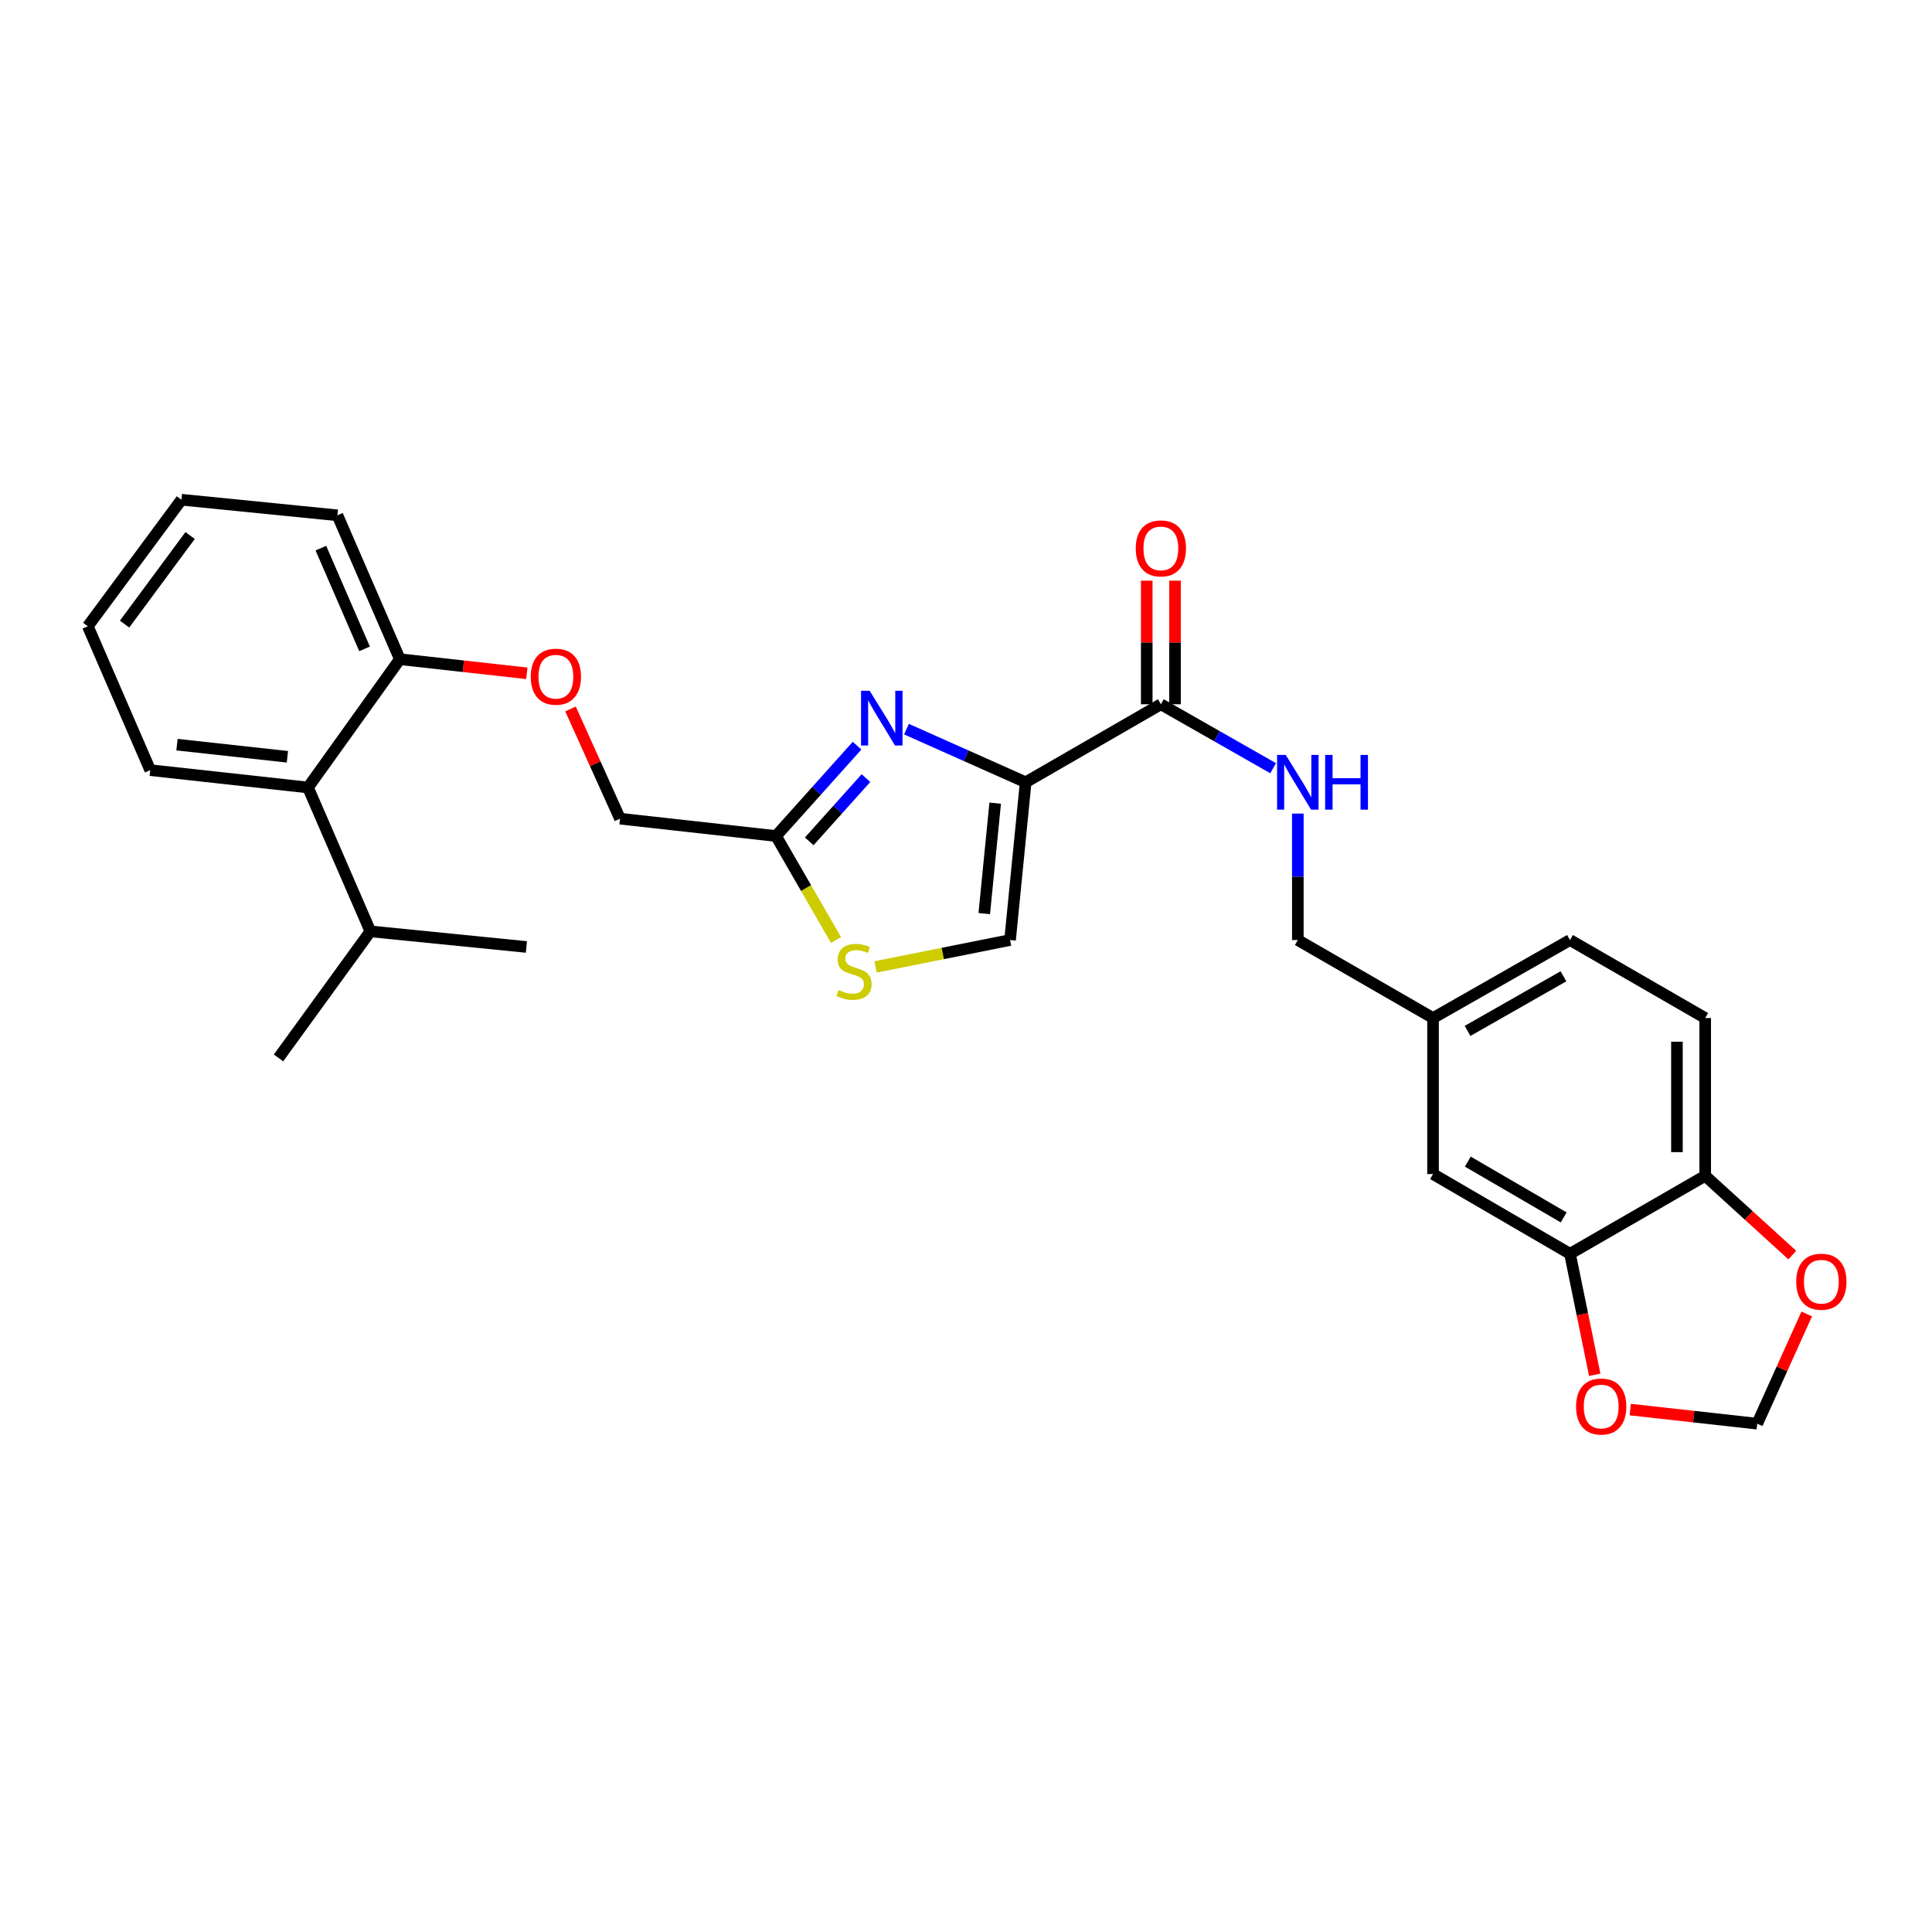 <?xml version='1.0' encoding='iso-8859-1'?>
<svg version='1.1' baseProfile='full'
              xmlns='http://www.w3.org/2000/svg'
                      xmlns:rdkit='http://www.rdkit.org/xml'
                      xmlns:xlink='http://www.w3.org/1999/xlink'
                  xml:space='preserve'
width='1000px' height='1000px' viewBox='0 0 1000 1000'>
<!-- END OF HEADER -->
<rect style='opacity:1.0;fill:#FFFFFF;stroke:none' width='1000' height='1000' x='0' y='0'> </rect>
<path class='bond-0' d='M 882.612,526.939 L 882.612,608.589' style='fill:none;fill-rule:evenodd;stroke:#000000;stroke-width:6px;stroke-linecap:butt;stroke-linejoin:miter;stroke-opacity:1' />
<path class='bond-0' d='M 867.981,539.187 L 867.981,596.341' style='fill:none;fill-rule:evenodd;stroke:#000000;stroke-width:6px;stroke-linecap:butt;stroke-linejoin:miter;stroke-opacity:1' />
<path class='bond-1' d='M 882.612,526.939 L 812.627,486.558' style='fill:none;fill-rule:evenodd;stroke:#000000;stroke-width:6px;stroke-linecap:butt;stroke-linejoin:miter;stroke-opacity:1' />
<path class='bond-2' d='M 600.866,364.526 L 629.92,381.077' style='fill:none;fill-rule:evenodd;stroke:#000000;stroke-width:6px;stroke-linecap:butt;stroke-linejoin:miter;stroke-opacity:1' />
<path class='bond-2' d='M 629.92,381.077 L 658.974,397.628' style='fill:none;fill-rule:evenodd;stroke:#0000FF;stroke-width:6px;stroke-linecap:butt;stroke-linejoin:miter;stroke-opacity:1' />
<path class='bond-3' d='M 608.182,364.526 L 608.182,332.538' style='fill:none;fill-rule:evenodd;stroke:#000000;stroke-width:6px;stroke-linecap:butt;stroke-linejoin:miter;stroke-opacity:1' />
<path class='bond-3' d='M 608.182,332.538 L 608.182,300.55' style='fill:none;fill-rule:evenodd;stroke:#FF0000;stroke-width:6px;stroke-linecap:butt;stroke-linejoin:miter;stroke-opacity:1' />
<path class='bond-3' d='M 593.551,364.526 L 593.551,332.538' style='fill:none;fill-rule:evenodd;stroke:#000000;stroke-width:6px;stroke-linecap:butt;stroke-linejoin:miter;stroke-opacity:1' />
<path class='bond-3' d='M 593.551,332.538 L 593.551,300.55' style='fill:none;fill-rule:evenodd;stroke:#FF0000;stroke-width:6px;stroke-linecap:butt;stroke-linejoin:miter;stroke-opacity:1' />
<path class='bond-4' d='M 600.866,364.526 L 530.881,404.908' style='fill:none;fill-rule:evenodd;stroke:#000000;stroke-width:6px;stroke-linecap:butt;stroke-linejoin:miter;stroke-opacity:1' />
<path class='bond-5' d='M 671.754,421.109 L 671.754,453.834' style='fill:none;fill-rule:evenodd;stroke:#0000FF;stroke-width:6px;stroke-linecap:butt;stroke-linejoin:miter;stroke-opacity:1' />
<path class='bond-5' d='M 671.754,453.834 L 671.754,486.558' style='fill:none;fill-rule:evenodd;stroke:#000000;stroke-width:6px;stroke-linecap:butt;stroke-linejoin:miter;stroke-opacity:1' />
<path class='bond-6' d='M 812.627,486.558 L 741.739,526.939' style='fill:none;fill-rule:evenodd;stroke:#000000;stroke-width:6px;stroke-linecap:butt;stroke-linejoin:miter;stroke-opacity:1' />
<path class='bond-6' d='M 809.235,505.328 L 759.614,533.595' style='fill:none;fill-rule:evenodd;stroke:#000000;stroke-width:6px;stroke-linecap:butt;stroke-linejoin:miter;stroke-opacity:1' />
<path class='bond-7' d='M 295.29,366.95 L 308.104,395.35' style='fill:none;fill-rule:evenodd;stroke:#FF0000;stroke-width:6px;stroke-linecap:butt;stroke-linejoin:miter;stroke-opacity:1' />
<path class='bond-7' d='M 308.104,395.35 L 320.917,423.75' style='fill:none;fill-rule:evenodd;stroke:#000000;stroke-width:6px;stroke-linecap:butt;stroke-linejoin:miter;stroke-opacity:1' />
<path class='bond-8' d='M 272.689,348.501 L 239.827,344.85' style='fill:none;fill-rule:evenodd;stroke:#FF0000;stroke-width:6px;stroke-linecap:butt;stroke-linejoin:miter;stroke-opacity:1' />
<path class='bond-8' d='M 239.827,344.85 L 206.965,341.198' style='fill:none;fill-rule:evenodd;stroke:#000000;stroke-width:6px;stroke-linecap:butt;stroke-linejoin:miter;stroke-opacity:1' />
<path class='bond-9' d='M 320.917,423.75 L 401.672,432.723' style='fill:none;fill-rule:evenodd;stroke:#000000;stroke-width:6px;stroke-linecap:butt;stroke-linejoin:miter;stroke-opacity:1' />
<path class='bond-10' d='M 453.185,500.481 L 487.993,493.519' style='fill:none;fill-rule:evenodd;stroke:#CCCC00;stroke-width:6px;stroke-linecap:butt;stroke-linejoin:miter;stroke-opacity:1' />
<path class='bond-10' d='M 487.993,493.519 L 522.801,486.558' style='fill:none;fill-rule:evenodd;stroke:#000000;stroke-width:6px;stroke-linecap:butt;stroke-linejoin:miter;stroke-opacity:1' />
<path class='bond-11' d='M 432.735,486.569 L 417.204,459.646' style='fill:none;fill-rule:evenodd;stroke:#CCCC00;stroke-width:6px;stroke-linecap:butt;stroke-linejoin:miter;stroke-opacity:1' />
<path class='bond-11' d='M 417.204,459.646 L 401.672,432.723' style='fill:none;fill-rule:evenodd;stroke:#000000;stroke-width:6px;stroke-linecap:butt;stroke-linejoin:miter;stroke-opacity:1' />
<path class='bond-12' d='M 522.801,486.558 L 530.881,404.908' style='fill:none;fill-rule:evenodd;stroke:#000000;stroke-width:6px;stroke-linecap:butt;stroke-linejoin:miter;stroke-opacity:1' />
<path class='bond-12' d='M 509.453,472.869 L 515.109,415.715' style='fill:none;fill-rule:evenodd;stroke:#000000;stroke-width:6px;stroke-linecap:butt;stroke-linejoin:miter;stroke-opacity:1' />
<path class='bond-13' d='M 93.908,258.654 L 45.455,324.153' style='fill:none;fill-rule:evenodd;stroke:#000000;stroke-width:6px;stroke-linecap:butt;stroke-linejoin:miter;stroke-opacity:1' />
<path class='bond-13' d='M 98.402,277.181 L 64.485,323.029' style='fill:none;fill-rule:evenodd;stroke:#000000;stroke-width:6px;stroke-linecap:butt;stroke-linejoin:miter;stroke-opacity:1' />
<path class='bond-14' d='M 93.908,258.654 L 174.663,266.726' style='fill:none;fill-rule:evenodd;stroke:#000000;stroke-width:6px;stroke-linecap:butt;stroke-linejoin:miter;stroke-opacity:1' />
<path class='bond-15' d='M 45.455,324.153 L 77.757,398.625' style='fill:none;fill-rule:evenodd;stroke:#000000;stroke-width:6px;stroke-linecap:butt;stroke-linejoin:miter;stroke-opacity:1' />
<path class='bond-16' d='M 77.757,398.625 L 159.406,407.599' style='fill:none;fill-rule:evenodd;stroke:#000000;stroke-width:6px;stroke-linecap:butt;stroke-linejoin:miter;stroke-opacity:1' />
<path class='bond-16' d='M 91.603,385.428 L 148.757,391.709' style='fill:none;fill-rule:evenodd;stroke:#000000;stroke-width:6px;stroke-linecap:butt;stroke-linejoin:miter;stroke-opacity:1' />
<path class='bond-17' d='M 159.406,407.599 L 206.965,341.198' style='fill:none;fill-rule:evenodd;stroke:#000000;stroke-width:6px;stroke-linecap:butt;stroke-linejoin:miter;stroke-opacity:1' />
<path class='bond-18' d='M 159.406,407.599 L 191.708,482.071' style='fill:none;fill-rule:evenodd;stroke:#000000;stroke-width:6px;stroke-linecap:butt;stroke-linejoin:miter;stroke-opacity:1' />
<path class='bond-19' d='M 206.965,341.198 L 174.663,266.726' style='fill:none;fill-rule:evenodd;stroke:#000000;stroke-width:6px;stroke-linecap:butt;stroke-linejoin:miter;stroke-opacity:1' />
<path class='bond-19' d='M 188.697,335.849 L 166.086,283.719' style='fill:none;fill-rule:evenodd;stroke:#000000;stroke-width:6px;stroke-linecap:butt;stroke-linejoin:miter;stroke-opacity:1' />
<path class='bond-20' d='M 191.708,482.071 L 144.157,547.577' style='fill:none;fill-rule:evenodd;stroke:#000000;stroke-width:6px;stroke-linecap:butt;stroke-linejoin:miter;stroke-opacity:1' />
<path class='bond-21' d='M 191.708,482.071 L 272.464,490.15' style='fill:none;fill-rule:evenodd;stroke:#000000;stroke-width:6px;stroke-linecap:butt;stroke-linejoin:miter;stroke-opacity:1' />
<path class='bond-22' d='M 530.881,404.908 L 500.034,391.155' style='fill:none;fill-rule:evenodd;stroke:#000000;stroke-width:6px;stroke-linecap:butt;stroke-linejoin:miter;stroke-opacity:1' />
<path class='bond-22' d='M 500.034,391.155 L 469.187,377.401' style='fill:none;fill-rule:evenodd;stroke:#0000FF;stroke-width:6px;stroke-linecap:butt;stroke-linejoin:miter;stroke-opacity:1' />
<path class='bond-23' d='M 443.619,385.961 L 422.646,409.342' style='fill:none;fill-rule:evenodd;stroke:#0000FF;stroke-width:6px;stroke-linecap:butt;stroke-linejoin:miter;stroke-opacity:1' />
<path class='bond-23' d='M 422.646,409.342 L 401.672,432.723' style='fill:none;fill-rule:evenodd;stroke:#000000;stroke-width:6px;stroke-linecap:butt;stroke-linejoin:miter;stroke-opacity:1' />
<path class='bond-23' d='M 448.219,402.745 L 433.537,419.112' style='fill:none;fill-rule:evenodd;stroke:#0000FF;stroke-width:6px;stroke-linecap:butt;stroke-linejoin:miter;stroke-opacity:1' />
<path class='bond-23' d='M 433.537,419.112 L 418.856,435.479' style='fill:none;fill-rule:evenodd;stroke:#000000;stroke-width:6px;stroke-linecap:butt;stroke-linejoin:miter;stroke-opacity:1' />
<path class='bond-24' d='M 741.739,526.939 L 741.739,607.695' style='fill:none;fill-rule:evenodd;stroke:#000000;stroke-width:6px;stroke-linecap:butt;stroke-linejoin:miter;stroke-opacity:1' />
<path class='bond-25' d='M 741.739,526.939 L 671.754,486.558' style='fill:none;fill-rule:evenodd;stroke:#000000;stroke-width:6px;stroke-linecap:butt;stroke-linejoin:miter;stroke-opacity:1' />
<path class='bond-26' d='M 741.739,607.695 L 812.627,648.963' style='fill:none;fill-rule:evenodd;stroke:#000000;stroke-width:6px;stroke-linecap:butt;stroke-linejoin:miter;stroke-opacity:1' />
<path class='bond-26' d='M 759.733,601.24 L 809.354,630.128' style='fill:none;fill-rule:evenodd;stroke:#000000;stroke-width:6px;stroke-linecap:butt;stroke-linejoin:miter;stroke-opacity:1' />
<path class='bond-27' d='M 882.612,608.589 L 812.627,648.963' style='fill:none;fill-rule:evenodd;stroke:#000000;stroke-width:6px;stroke-linecap:butt;stroke-linejoin:miter;stroke-opacity:1' />
<path class='bond-28' d='M 882.612,608.589 L 905.154,629.114' style='fill:none;fill-rule:evenodd;stroke:#000000;stroke-width:6px;stroke-linecap:butt;stroke-linejoin:miter;stroke-opacity:1' />
<path class='bond-28' d='M 905.154,629.114 L 927.697,649.638' style='fill:none;fill-rule:evenodd;stroke:#FF0000;stroke-width:6px;stroke-linecap:butt;stroke-linejoin:miter;stroke-opacity:1' />
<path class='bond-29' d='M 812.627,648.963 L 819.032,680.279' style='fill:none;fill-rule:evenodd;stroke:#000000;stroke-width:6px;stroke-linecap:butt;stroke-linejoin:miter;stroke-opacity:1' />
<path class='bond-29' d='M 819.032,680.279 L 825.437,711.595' style='fill:none;fill-rule:evenodd;stroke:#FF0000;stroke-width:6px;stroke-linecap:butt;stroke-linejoin:miter;stroke-opacity:1' />
<path class='bond-30' d='M 843.809,729.598 L 876.671,733.247' style='fill:none;fill-rule:evenodd;stroke:#FF0000;stroke-width:6px;stroke-linecap:butt;stroke-linejoin:miter;stroke-opacity:1' />
<path class='bond-30' d='M 876.671,733.247 L 909.533,736.895' style='fill:none;fill-rule:evenodd;stroke:#000000;stroke-width:6px;stroke-linecap:butt;stroke-linejoin:miter;stroke-opacity:1' />
<path class='bond-31' d='M 909.533,736.895 L 922.346,708.499' style='fill:none;fill-rule:evenodd;stroke:#000000;stroke-width:6px;stroke-linecap:butt;stroke-linejoin:miter;stroke-opacity:1' />
<path class='bond-31' d='M 922.346,708.499 L 935.159,680.103' style='fill:none;fill-rule:evenodd;stroke:#FF0000;stroke-width:6px;stroke-linecap:butt;stroke-linejoin:miter;stroke-opacity:1' />
<path  class='atom-2' d='M 665.494 390.748
L 674.774 405.748
Q 675.694 407.228, 677.174 409.908
Q 678.654 412.588, 678.734 412.748
L 678.734 390.748
L 682.494 390.748
L 682.494 419.068
L 678.614 419.068
L 668.654 402.668
Q 667.494 400.748, 666.254 398.548
Q 665.054 396.348, 664.694 395.668
L 664.694 419.068
L 661.014 419.068
L 661.014 390.748
L 665.494 390.748
' fill='#0000FF'/>
<path  class='atom-2' d='M 685.894 390.748
L 689.734 390.748
L 689.734 402.788
L 704.214 402.788
L 704.214 390.748
L 708.054 390.748
L 708.054 419.068
L 704.214 419.068
L 704.214 405.988
L 689.734 405.988
L 689.734 419.068
L 685.894 419.068
L 685.894 390.748
' fill='#0000FF'/>
<path  class='atom-3' d='M 587.866 283.851
Q 587.866 277.051, 591.226 273.251
Q 594.586 269.451, 600.866 269.451
Q 607.146 269.451, 610.506 273.251
Q 613.866 277.051, 613.866 283.851
Q 613.866 290.731, 610.466 294.651
Q 607.066 298.531, 600.866 298.531
Q 594.626 298.531, 591.226 294.651
Q 587.866 290.771, 587.866 283.851
M 600.866 295.331
Q 605.186 295.331, 607.506 292.451
Q 609.866 289.531, 609.866 283.851
Q 609.866 278.291, 607.506 275.491
Q 605.186 272.651, 600.866 272.651
Q 596.546 272.651, 594.186 275.451
Q 591.866 278.251, 591.866 283.851
Q 591.866 289.571, 594.186 292.451
Q 596.546 295.331, 600.866 295.331
' fill='#FF0000'/>
<path  class='atom-5' d='M 274.721 350.252
Q 274.721 343.452, 278.081 339.652
Q 281.441 335.852, 287.721 335.852
Q 294.001 335.852, 297.361 339.652
Q 300.721 343.452, 300.721 350.252
Q 300.721 357.132, 297.321 361.052
Q 293.921 364.932, 287.721 364.932
Q 281.481 364.932, 278.081 361.052
Q 274.721 357.172, 274.721 350.252
M 287.721 361.732
Q 292.041 361.732, 294.361 358.852
Q 296.721 355.932, 296.721 350.252
Q 296.721 344.692, 294.361 341.892
Q 292.041 339.052, 287.721 339.052
Q 283.401 339.052, 281.041 341.852
Q 278.721 344.652, 278.721 350.252
Q 278.721 355.972, 281.041 358.852
Q 283.401 361.732, 287.721 361.732
' fill='#FF0000'/>
<path  class='atom-7' d='M 434.046 512.429
Q 434.366 512.549, 435.686 513.109
Q 437.006 513.669, 438.446 514.029
Q 439.926 514.349, 441.366 514.349
Q 444.046 514.349, 445.606 513.069
Q 447.166 511.749, 447.166 509.469
Q 447.166 507.909, 446.366 506.949
Q 445.606 505.989, 444.406 505.469
Q 443.206 504.949, 441.206 504.349
Q 438.686 503.589, 437.166 502.869
Q 435.686 502.149, 434.606 500.629
Q 433.566 499.109, 433.566 496.549
Q 433.566 492.989, 435.966 490.789
Q 438.406 488.589, 443.206 488.589
Q 446.486 488.589, 450.206 490.149
L 449.286 493.229
Q 445.886 491.829, 443.326 491.829
Q 440.566 491.829, 439.046 492.989
Q 437.526 494.109, 437.566 496.069
Q 437.566 497.589, 438.326 498.509
Q 439.126 499.429, 440.246 499.949
Q 441.406 500.469, 443.326 501.069
Q 445.886 501.869, 447.406 502.669
Q 448.926 503.469, 450.006 505.109
Q 451.126 506.709, 451.126 509.469
Q 451.126 513.389, 448.486 515.509
Q 445.886 517.589, 441.526 517.589
Q 439.006 517.589, 437.086 517.029
Q 435.206 516.509, 432.966 515.589
L 434.046 512.429
' fill='#CCCC00'/>
<path  class='atom-19' d='M 450.149 357.544
L 459.429 372.544
Q 460.349 374.024, 461.829 376.704
Q 463.309 379.384, 463.389 379.544
L 463.389 357.544
L 467.149 357.544
L 467.149 385.864
L 463.269 385.864
L 453.309 369.464
Q 452.149 367.544, 450.909 365.344
Q 449.709 363.144, 449.349 362.464
L 449.349 385.864
L 445.669 385.864
L 445.669 357.544
L 450.149 357.544
' fill='#0000FF'/>
<path  class='atom-26' d='M 815.778 728.01
Q 815.778 721.21, 819.138 717.41
Q 822.498 713.61, 828.778 713.61
Q 835.058 713.61, 838.418 717.41
Q 841.778 721.21, 841.778 728.01
Q 841.778 734.89, 838.378 738.81
Q 834.978 742.69, 828.778 742.69
Q 822.538 742.69, 819.138 738.81
Q 815.778 734.93, 815.778 728.01
M 828.778 739.49
Q 833.098 739.49, 835.418 736.61
Q 837.778 733.69, 837.778 728.01
Q 837.778 722.45, 835.418 719.65
Q 833.098 716.81, 828.778 716.81
Q 824.458 716.81, 822.098 719.61
Q 819.778 722.41, 819.778 728.01
Q 819.778 733.73, 822.098 736.61
Q 824.458 739.49, 828.778 739.49
' fill='#FF0000'/>
<path  class='atom-28' d='M 929.729 663.405
Q 929.729 656.605, 933.089 652.805
Q 936.449 649.005, 942.729 649.005
Q 949.009 649.005, 952.369 652.805
Q 955.729 656.605, 955.729 663.405
Q 955.729 670.285, 952.329 674.205
Q 948.929 678.085, 942.729 678.085
Q 936.489 678.085, 933.089 674.205
Q 929.729 670.325, 929.729 663.405
M 942.729 674.885
Q 947.049 674.885, 949.369 672.005
Q 951.729 669.085, 951.729 663.405
Q 951.729 657.845, 949.369 655.045
Q 947.049 652.205, 942.729 652.205
Q 938.409 652.205, 936.049 655.005
Q 933.729 657.805, 933.729 663.405
Q 933.729 669.125, 936.049 672.005
Q 938.409 674.885, 942.729 674.885
' fill='#FF0000'/>
</svg>
